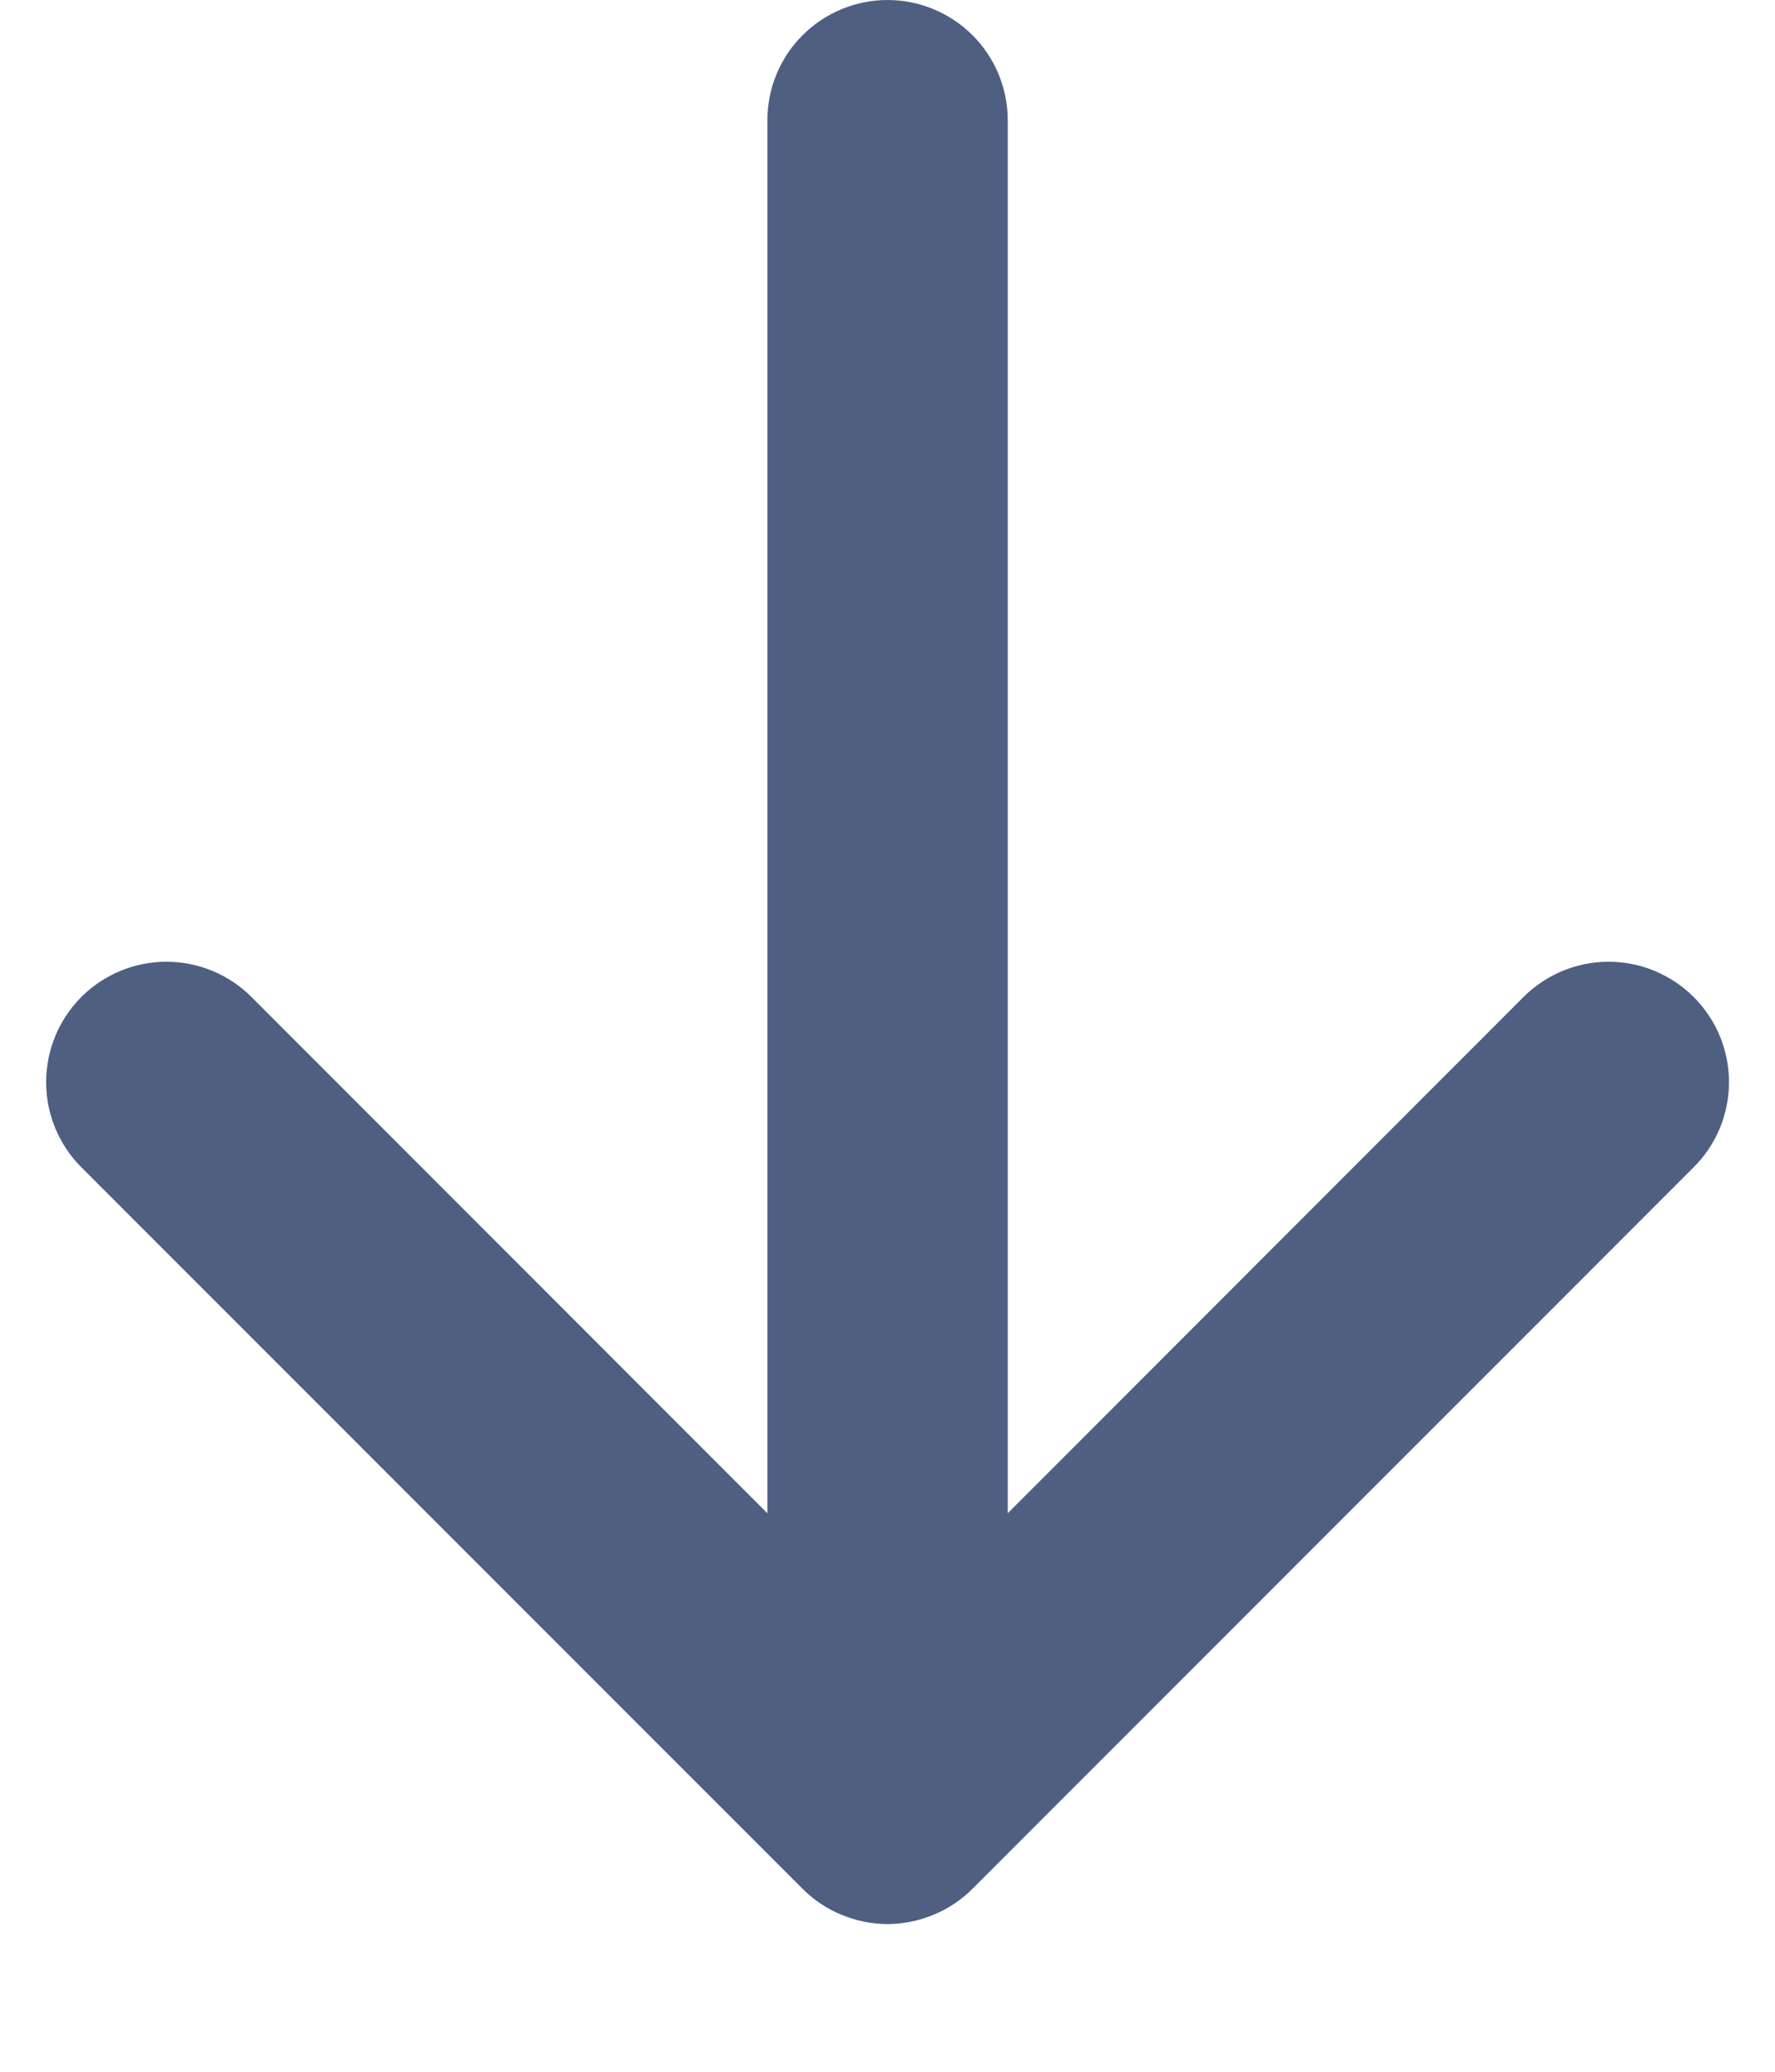 <svg width="12" height="14" viewBox="0 0 12 14" fill="none" xmlns="http://www.w3.org/2000/svg">
<path fill-rule="evenodd" clip-rule="evenodd" d="M6 1.21491e-05C6.216 1.21397e-05 6.422 0.086 6.575 0.238C6.727 0.39 6.813 0.597 6.813 0.813L6.813 10.226L10.3 6.737C10.375 6.662 10.465 6.602 10.564 6.561C10.662 6.52 10.768 6.499 10.875 6.499C10.982 6.499 11.088 6.52 11.186 6.561C11.285 6.602 11.375 6.662 11.45 6.737C11.526 6.813 11.586 6.902 11.627 7.001C11.668 7.1 11.689 7.206 11.689 7.313C11.689 7.419 11.668 7.525 11.627 7.624C11.586 7.723 11.526 7.812 11.45 7.888L6.575 12.763C6.5 12.838 6.41 12.899 6.311 12.939C6.213 12.98 6.107 13.002 6 13.002C5.893 13.002 5.787 12.98 5.689 12.939C5.59 12.899 5.5 12.838 5.425 12.763L0.55 7.888C0.397 7.735 0.312 7.528 0.312 7.313C0.312 7.097 0.397 6.89 0.55 6.737C0.702 6.585 0.909 6.499 1.125 6.499C1.341 6.499 1.548 6.585 1.7 6.737L5.188 10.226L5.188 0.813C5.188 0.597 5.273 0.39 5.426 0.238C5.578 0.086 5.785 1.21585e-05 6 1.21491e-05Z" fill="#4F5F82"/>
</svg>
